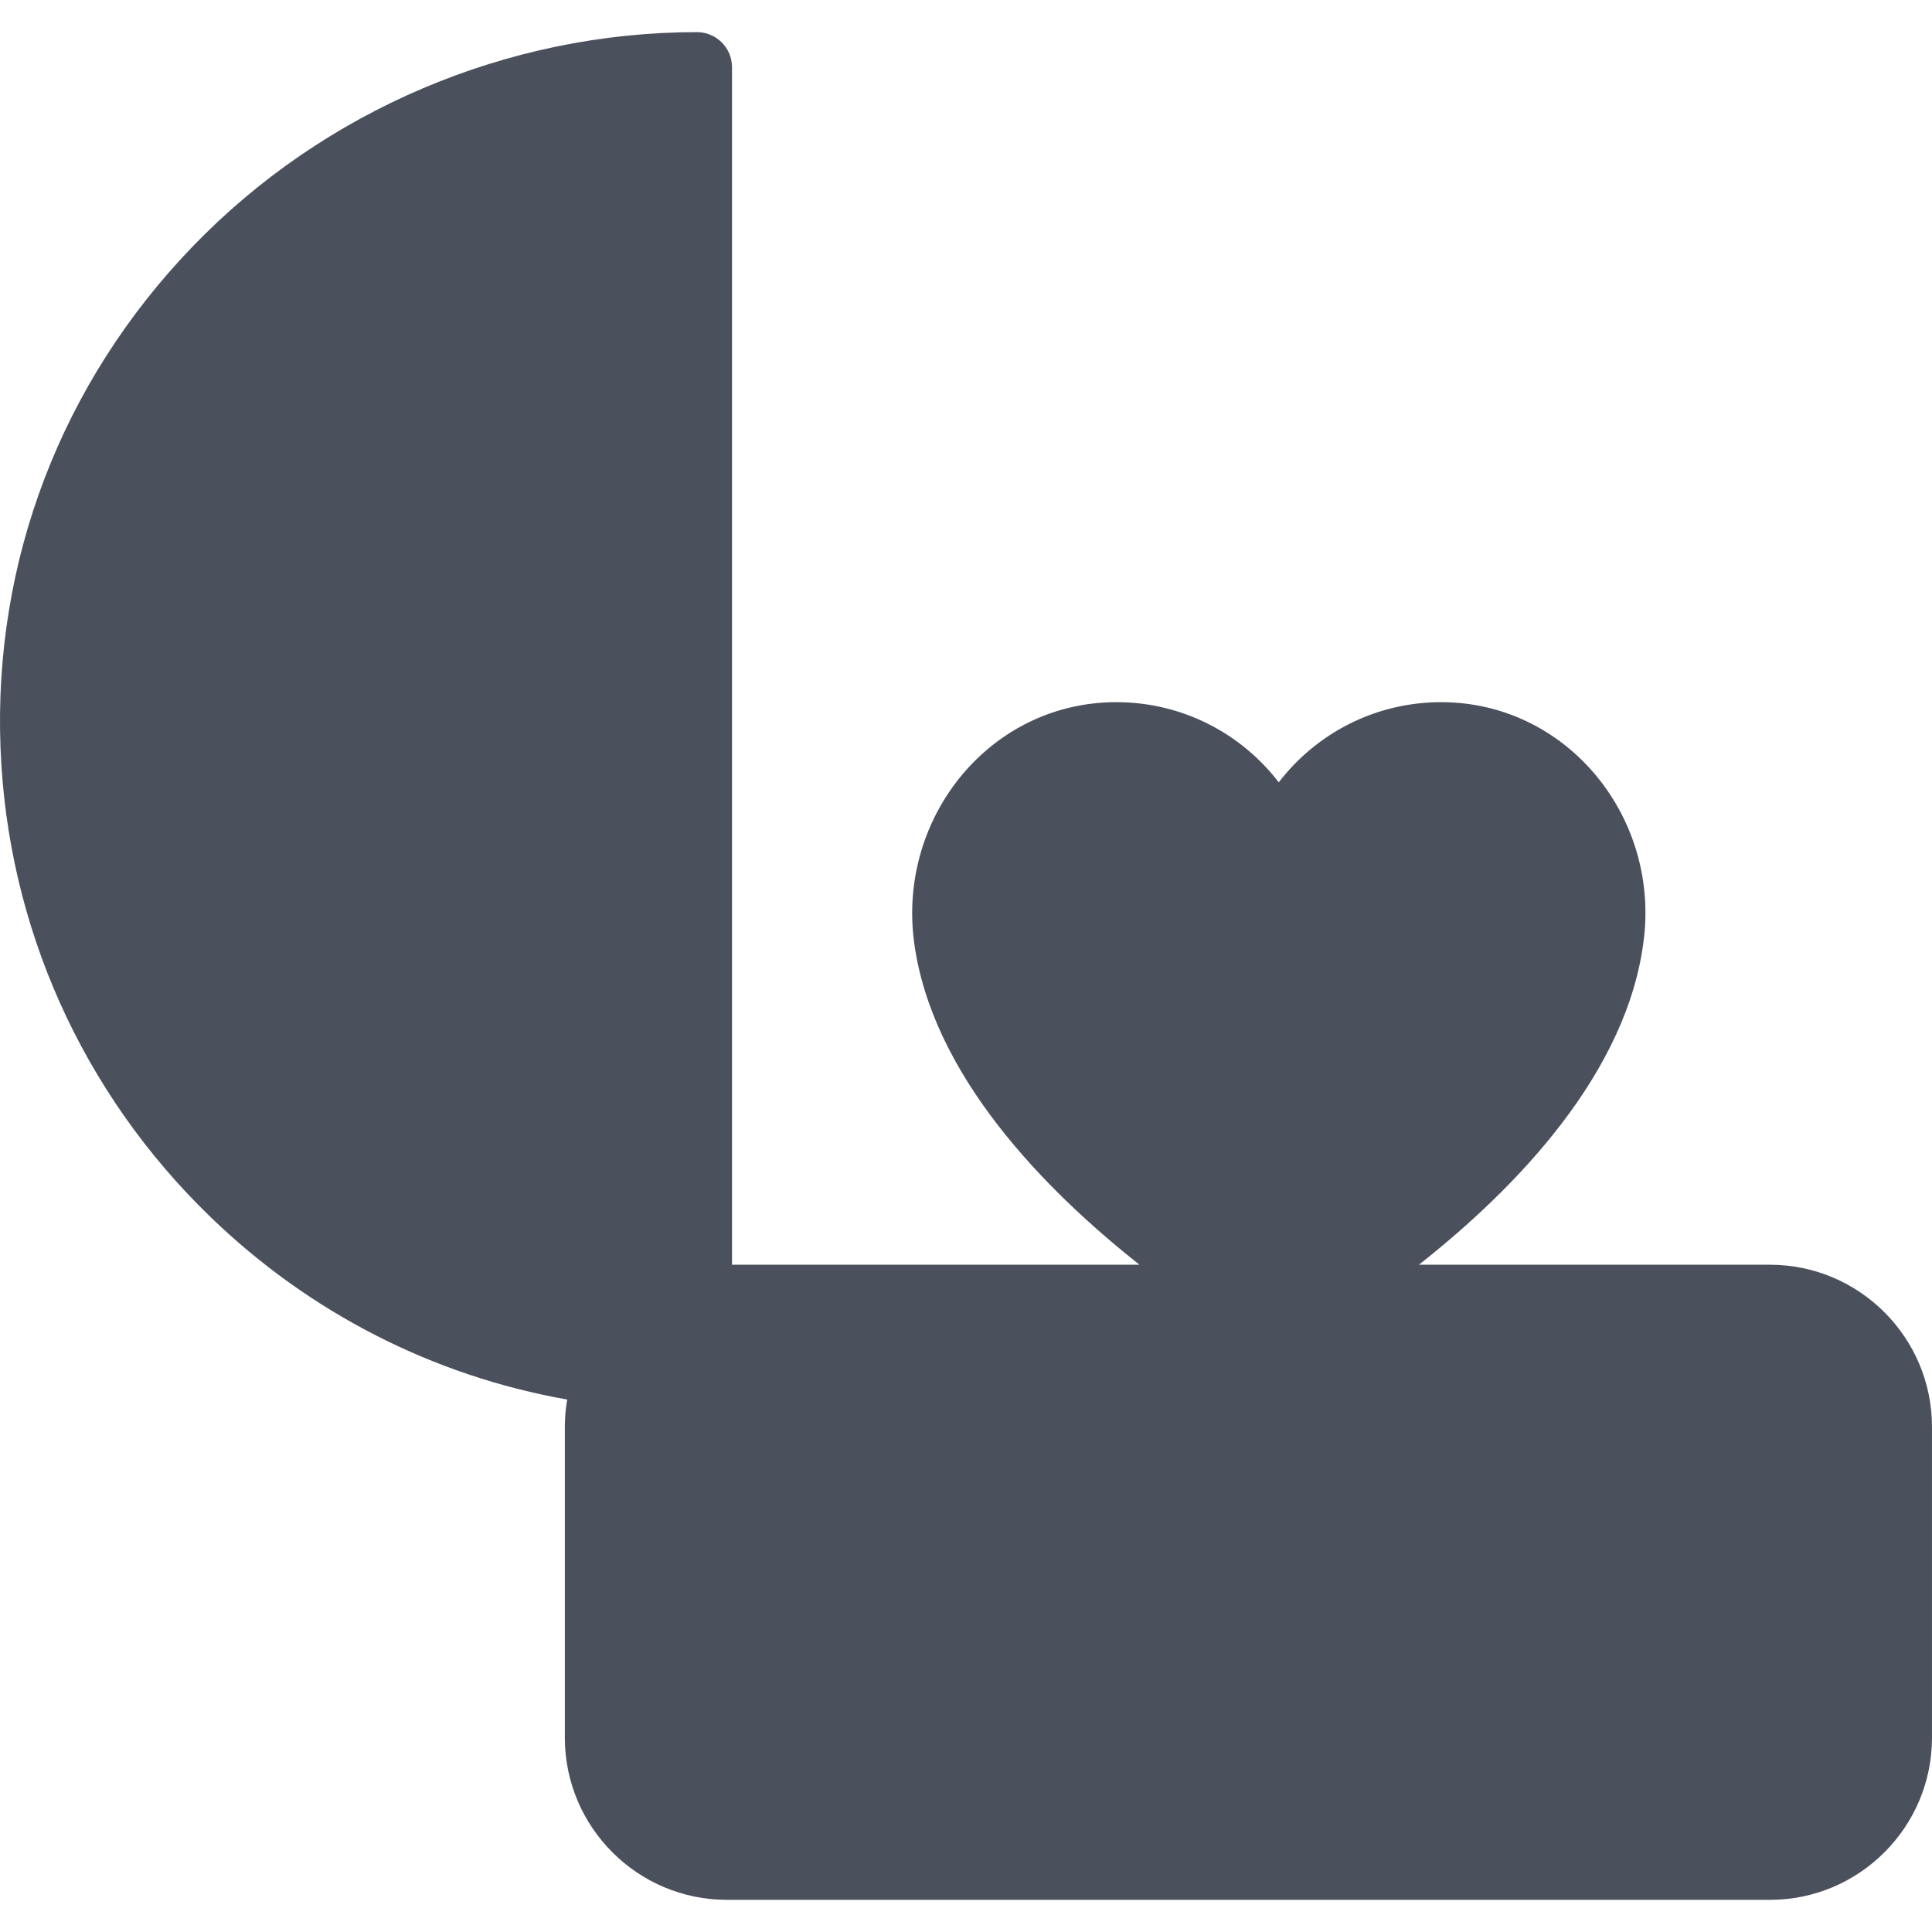 <?xml version="1.0" encoding="iso-8859-1"?>
<!-- Uploaded to: SVG Repo, www.svgrepo.com, Generator: SVG Repo Mixer Tools -->
<svg fill="#4B505D" height="800px" width="800px" version="1.1" id="Capa_1" xmlns="http://www.w3.org/2000/svg" xmlns:xlink="http://www.w3.org/1999/xlink" 
	 viewBox="0 0 358.942 358.942" xml:space="preserve">
<path id="XMLID_235_" d="M328.817,234.971h-65.199c17.929-14.128,39.008-35.75,41.831-60.865
	c2.57-22.866-14.645-43.627-37.655-43.652c-12.313-0.013-23.259,5.829-30.216,14.894c-6.944-9.049-17.864-14.886-30.15-14.894
	c-23.474-0.014-40.717,21.401-37.589,44.666c3.3,24.55,24.156,45.855,41.866,59.851H136V12.481c0-3.589-2.92-6.51-6.51-6.51
	c-35.202,0-69.384,14.548-93.783,39.914C11.392,71.164-1.254,104.24,0.098,139.018c1.285,33.055,15.123,63.966,38.963,87.039
	c18.496,17.9,41.495,29.577,66.317,33.961c-0.282,1.652-0.437,3.347-0.437,5.078v57.749c0,16.611,13.514,30.125,30.125,30.125
	h193.749c16.611,0,30.125-13.514,30.125-30.125v-57.749C358.942,248.485,345.428,234.971,328.817,234.971z"/>
</svg>